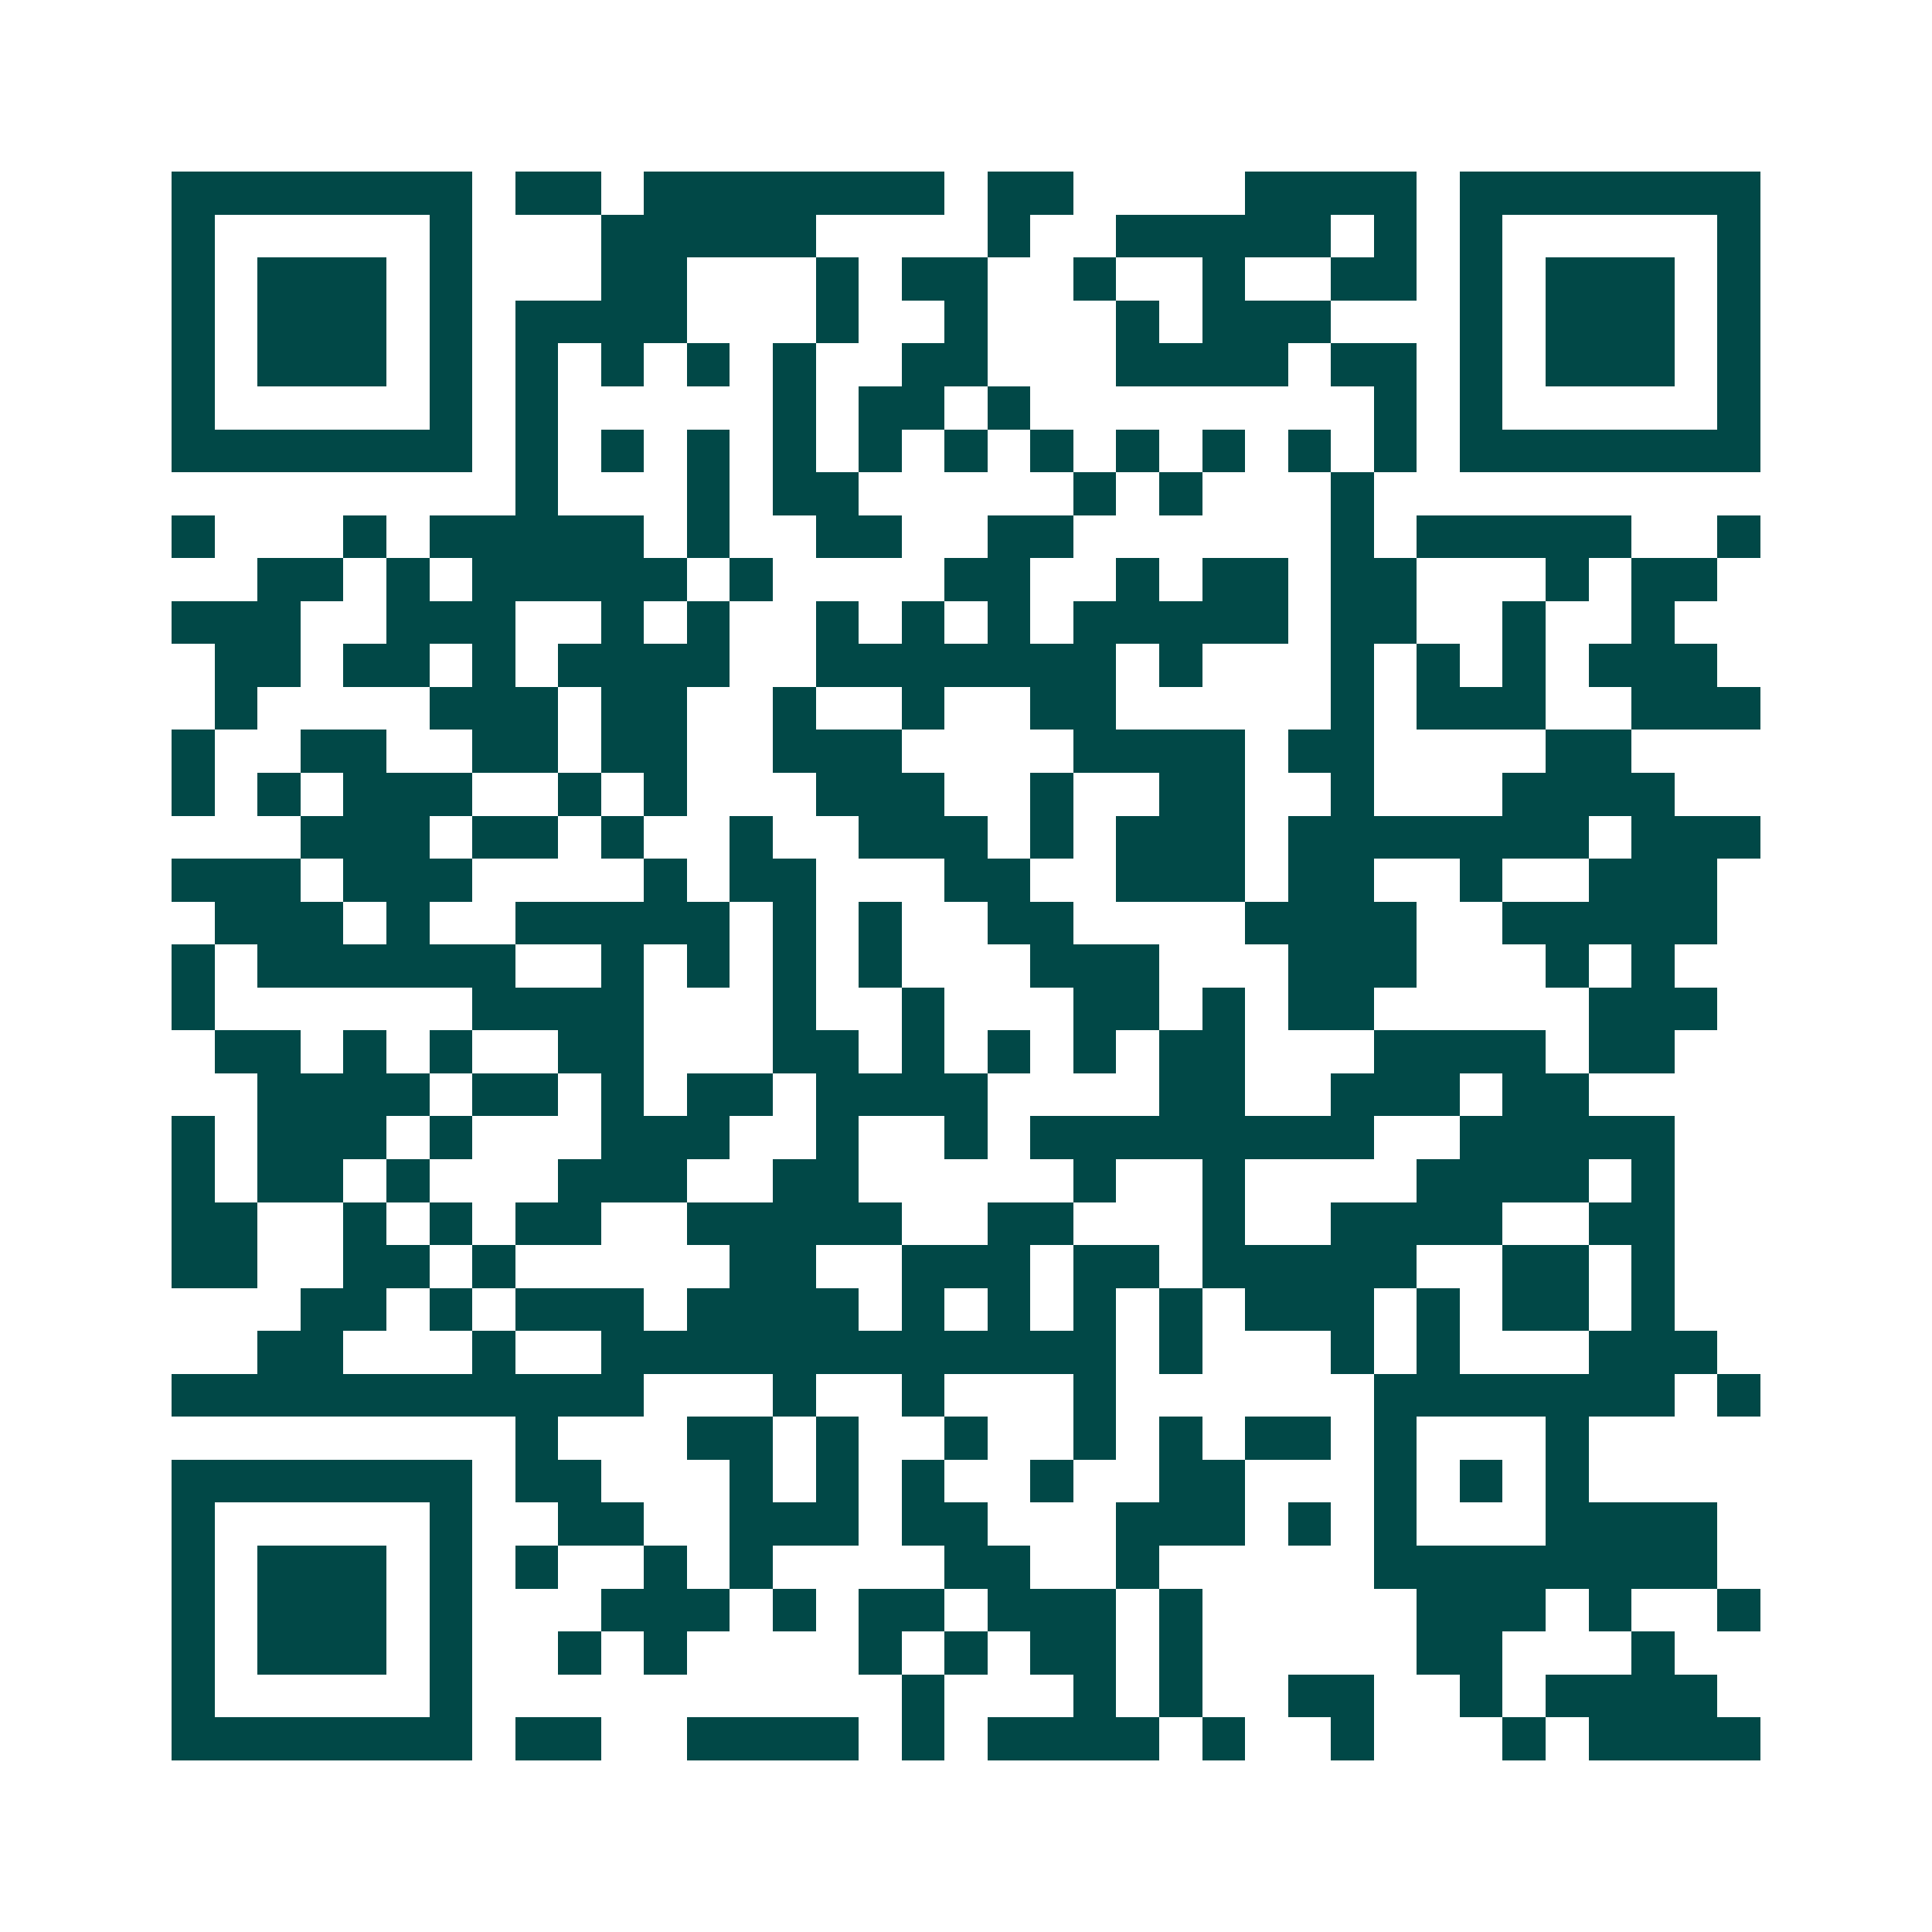 <svg xmlns="http://www.w3.org/2000/svg" width="200" height="200" viewBox="0 0 45 45" shape-rendering="crispEdges"><path fill="#ffffff" d="M0 0h45v45H0z"/><path stroke="#014847" d="M4 4.5h7m1 0h2m1 0h7m1 0h2m4 0h4m1 0h7M4 5.5h1m5 0h1m3 0h5m4 0h1m2 0h5m1 0h1m1 0h1m5 0h1M4 6.5h1m1 0h3m1 0h1m3 0h2m3 0h1m1 0h2m2 0h1m2 0h1m2 0h2m1 0h1m1 0h3m1 0h1M4 7.5h1m1 0h3m1 0h1m1 0h4m3 0h1m2 0h1m3 0h1m1 0h3m3 0h1m1 0h3m1 0h1M4 8.5h1m1 0h3m1 0h1m1 0h1m1 0h1m1 0h1m1 0h1m2 0h2m3 0h4m1 0h2m1 0h1m1 0h3m1 0h1M4 9.5h1m5 0h1m1 0h1m5 0h1m1 0h2m1 0h1m8 0h1m1 0h1m5 0h1M4 10.5h7m1 0h1m1 0h1m1 0h1m1 0h1m1 0h1m1 0h1m1 0h1m1 0h1m1 0h1m1 0h1m1 0h1m1 0h7M12 11.5h1m3 0h1m1 0h2m5 0h1m1 0h1m3 0h1M4 12.5h1m3 0h1m1 0h5m1 0h1m2 0h2m2 0h2m6 0h1m1 0h5m2 0h1M6 13.5h2m1 0h1m1 0h5m1 0h1m4 0h2m2 0h1m1 0h2m1 0h2m3 0h1m1 0h2M4 14.5h3m2 0h3m2 0h1m1 0h1m2 0h1m1 0h1m1 0h1m1 0h5m1 0h2m2 0h1m2 0h1M5 15.5h2m1 0h2m1 0h1m1 0h4m2 0h7m1 0h1m3 0h1m1 0h1m1 0h1m1 0h3M5 16.5h1m4 0h3m1 0h2m2 0h1m2 0h1m2 0h2m5 0h1m1 0h3m2 0h3M4 17.5h1m2 0h2m2 0h2m1 0h2m2 0h3m4 0h4m1 0h2m4 0h2M4 18.5h1m1 0h1m1 0h3m2 0h1m1 0h1m3 0h3m2 0h1m2 0h2m2 0h1m3 0h4M7 19.5h3m1 0h2m1 0h1m2 0h1m2 0h3m1 0h1m1 0h3m1 0h7m1 0h3M4 20.5h3m1 0h3m4 0h1m1 0h2m3 0h2m2 0h3m1 0h2m2 0h1m2 0h3M5 21.5h3m1 0h1m2 0h5m1 0h1m1 0h1m2 0h2m4 0h4m2 0h5M4 22.5h1m1 0h6m2 0h1m1 0h1m1 0h1m1 0h1m3 0h3m3 0h3m3 0h1m1 0h1M4 23.5h1m6 0h4m3 0h1m2 0h1m3 0h2m1 0h1m1 0h2m5 0h3M5 24.5h2m1 0h1m1 0h1m2 0h2m3 0h2m1 0h1m1 0h1m1 0h1m1 0h2m3 0h4m1 0h2M6 25.5h4m1 0h2m1 0h1m1 0h2m1 0h4m4 0h2m2 0h3m1 0h2M4 26.5h1m1 0h3m1 0h1m3 0h3m2 0h1m2 0h1m1 0h8m2 0h5M4 27.5h1m1 0h2m1 0h1m3 0h3m2 0h2m5 0h1m2 0h1m4 0h4m1 0h1M4 28.5h2m2 0h1m1 0h1m1 0h2m2 0h5m2 0h2m3 0h1m2 0h4m2 0h2M4 29.5h2m2 0h2m1 0h1m5 0h2m2 0h3m1 0h2m1 0h5m2 0h2m1 0h1M7 30.5h2m1 0h1m1 0h3m1 0h4m1 0h1m1 0h1m1 0h1m1 0h1m1 0h3m1 0h1m1 0h2m1 0h1M6 31.5h2m3 0h1m2 0h12m1 0h1m3 0h1m1 0h1m3 0h3M4 32.5h11m3 0h1m2 0h1m3 0h1m6 0h7m1 0h1M12 33.5h1m3 0h2m1 0h1m2 0h1m2 0h1m1 0h1m1 0h2m1 0h1m3 0h1M4 34.5h7m1 0h2m3 0h1m1 0h1m1 0h1m2 0h1m2 0h2m3 0h1m1 0h1m1 0h1M4 35.5h1m5 0h1m2 0h2m2 0h3m1 0h2m3 0h3m1 0h1m1 0h1m3 0h4M4 36.5h1m1 0h3m1 0h1m1 0h1m2 0h1m1 0h1m4 0h2m2 0h1m5 0h8M4 37.5h1m1 0h3m1 0h1m3 0h3m1 0h1m1 0h2m1 0h3m1 0h1m5 0h3m1 0h1m2 0h1M4 38.5h1m1 0h3m1 0h1m2 0h1m1 0h1m4 0h1m1 0h1m1 0h2m1 0h1m5 0h2m3 0h1M4 39.5h1m5 0h1m10 0h1m3 0h1m1 0h1m2 0h2m2 0h1m1 0h4M4 40.5h7m1 0h2m2 0h4m1 0h1m1 0h4m1 0h1m2 0h1m3 0h1m1 0h4"/></svg>
